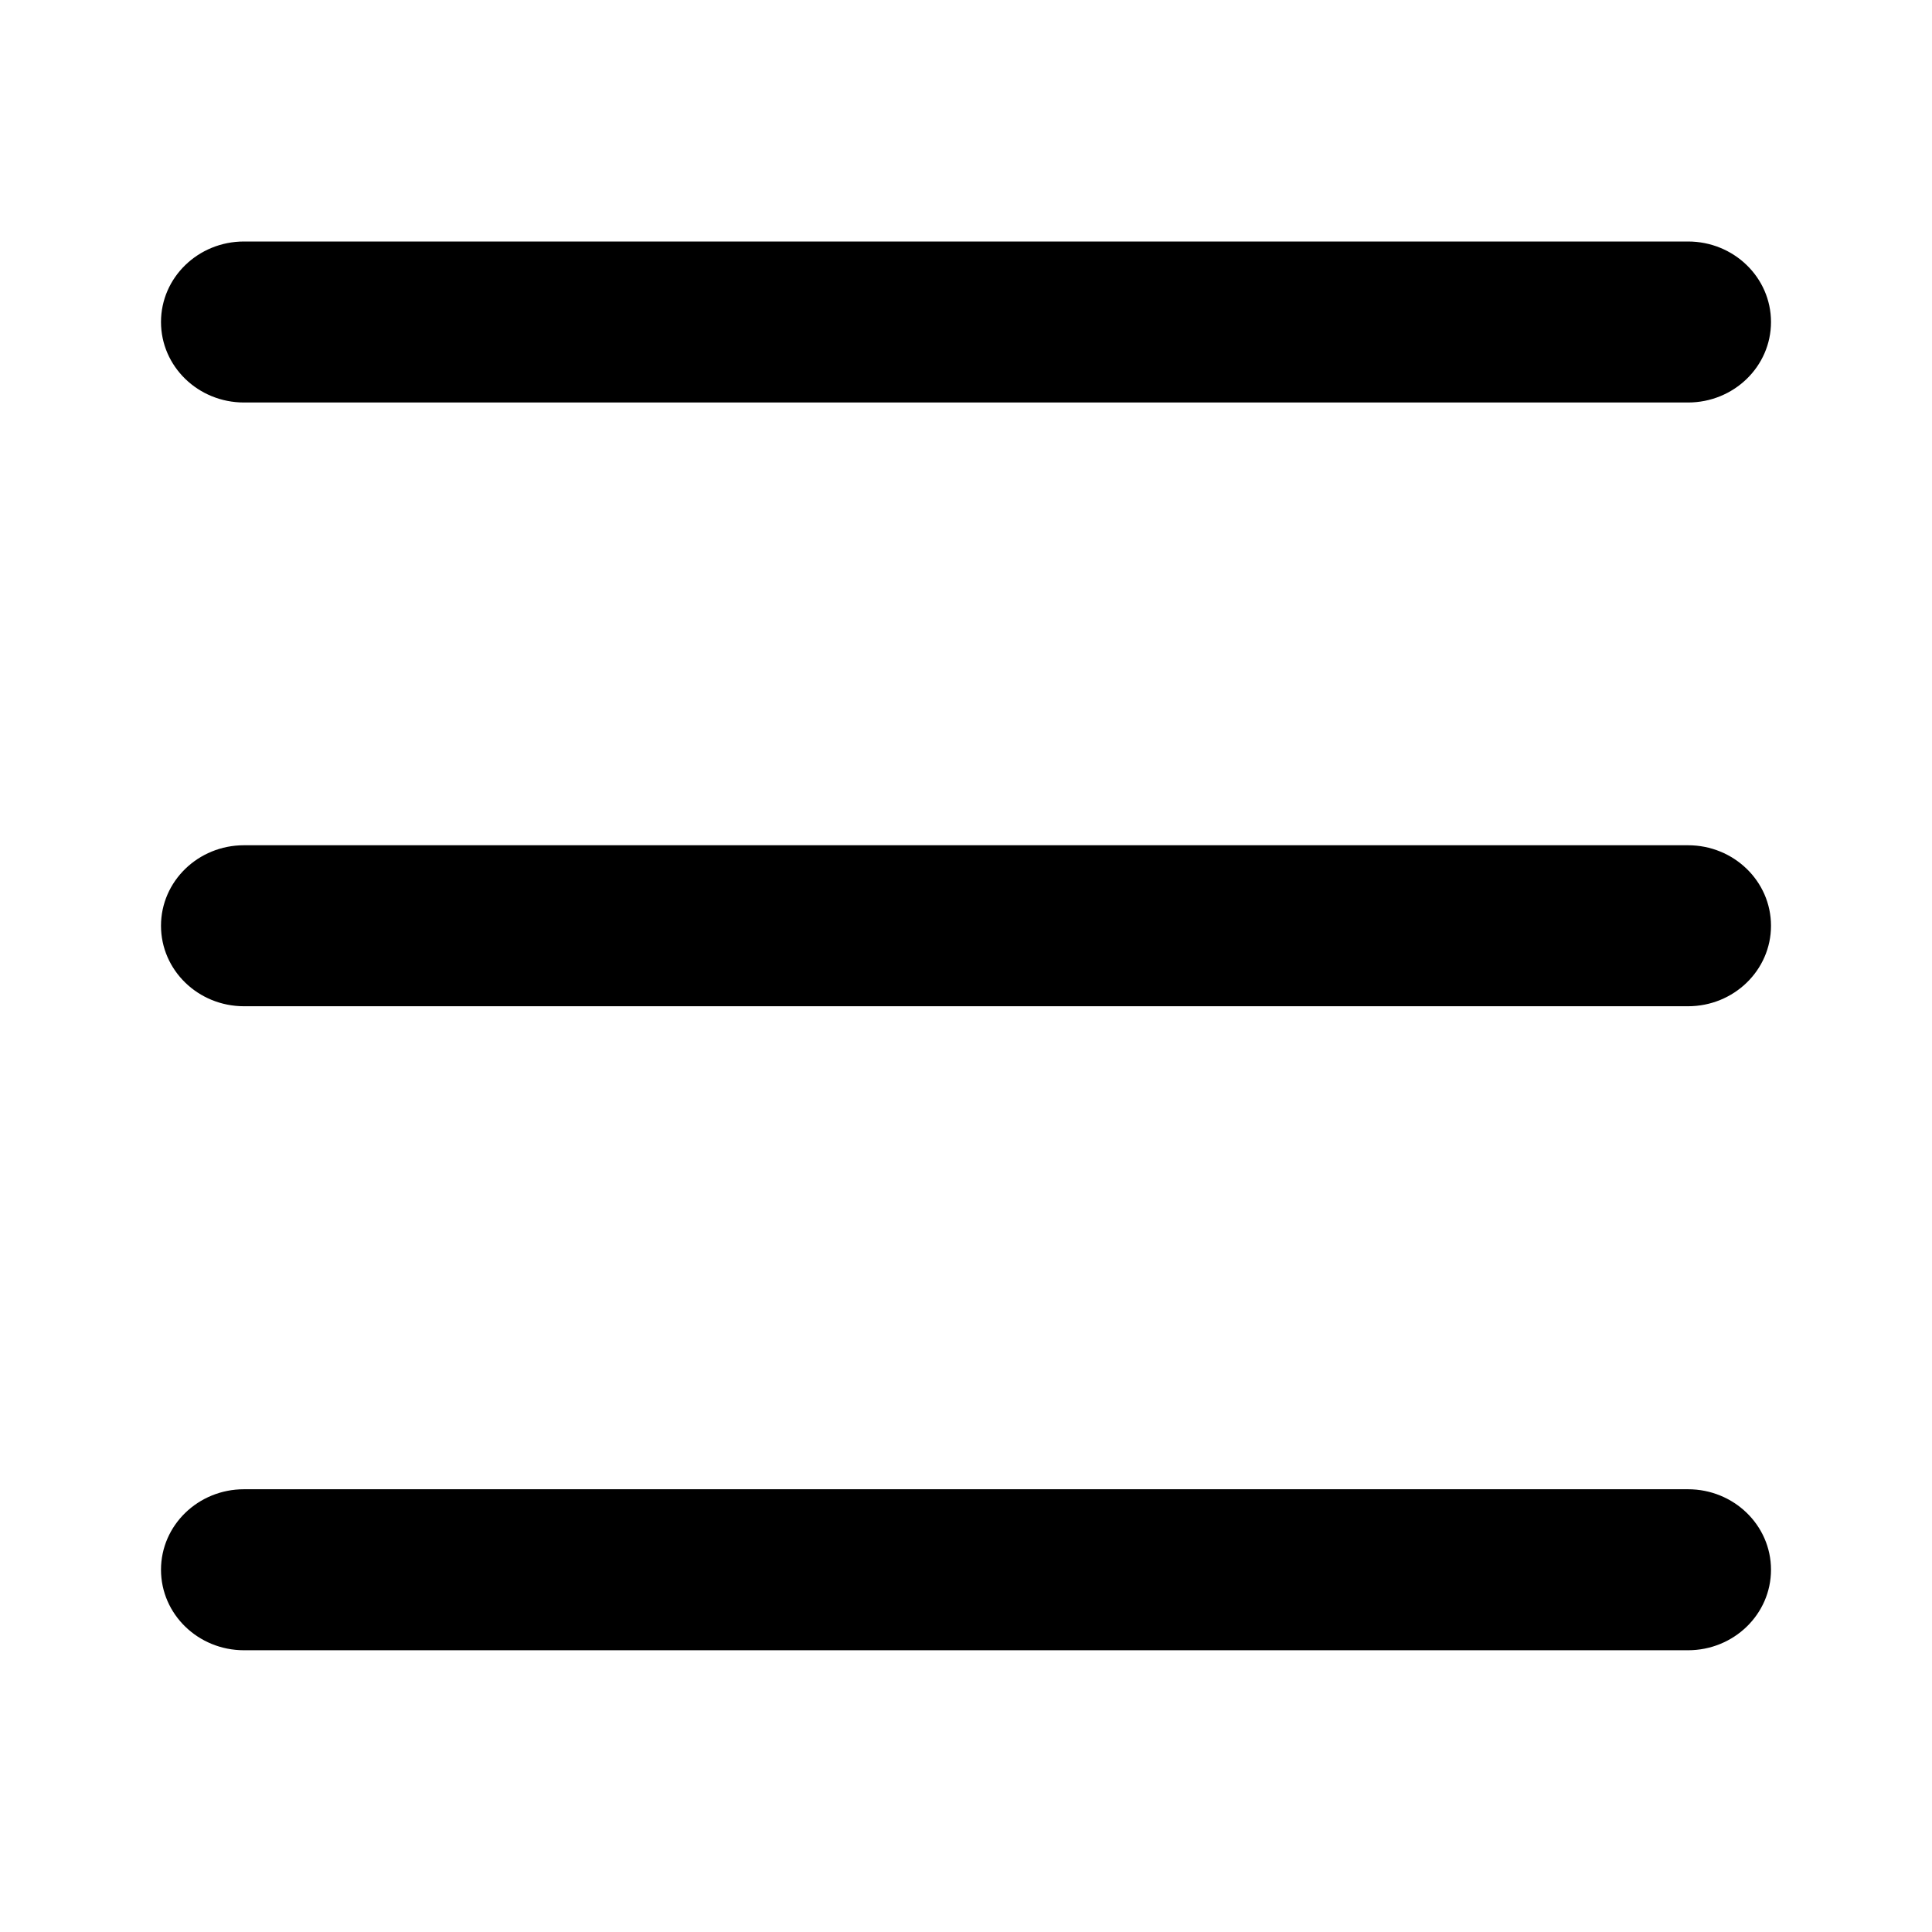 <?xml version="1.0" standalone="no"?><!DOCTYPE svg PUBLIC "-//W3C//DTD SVG 1.1//EN" "http://www.w3.org/Graphics/SVG/1.1/DTD/svg11.dtd"><svg t="1751080100732" class="icon" viewBox="0 0 1024 1024" version="1.1" xmlns="http://www.w3.org/2000/svg" p-id="22467" xmlns:xlink="http://www.w3.org/1999/xlink" width="200" height="200"><path d="M129.323 213.333h765.354c24.299 0 43.99-19.093 43.99-42.666S918.976 128 894.677 128H129.323c-24.299 0-43.99 19.093-43.99 42.667s19.691 42.666 43.99 42.666z m0 320h765.354c24.299 0 43.99-19.093 43.99-42.666S918.976 448 894.677 448H129.323c-24.299 0-43.99 19.093-43.99 42.667s19.691 42.666 43.99 42.666z m0 341.334h765.354c24.299 0 43.99-19.094 43.99-42.667s-19.691-42.667-43.99-42.667H129.323c-24.299 0-43.99 19.094-43.99 42.667s19.691 42.667 43.99 42.667z" p-id="22468"></path></svg>
